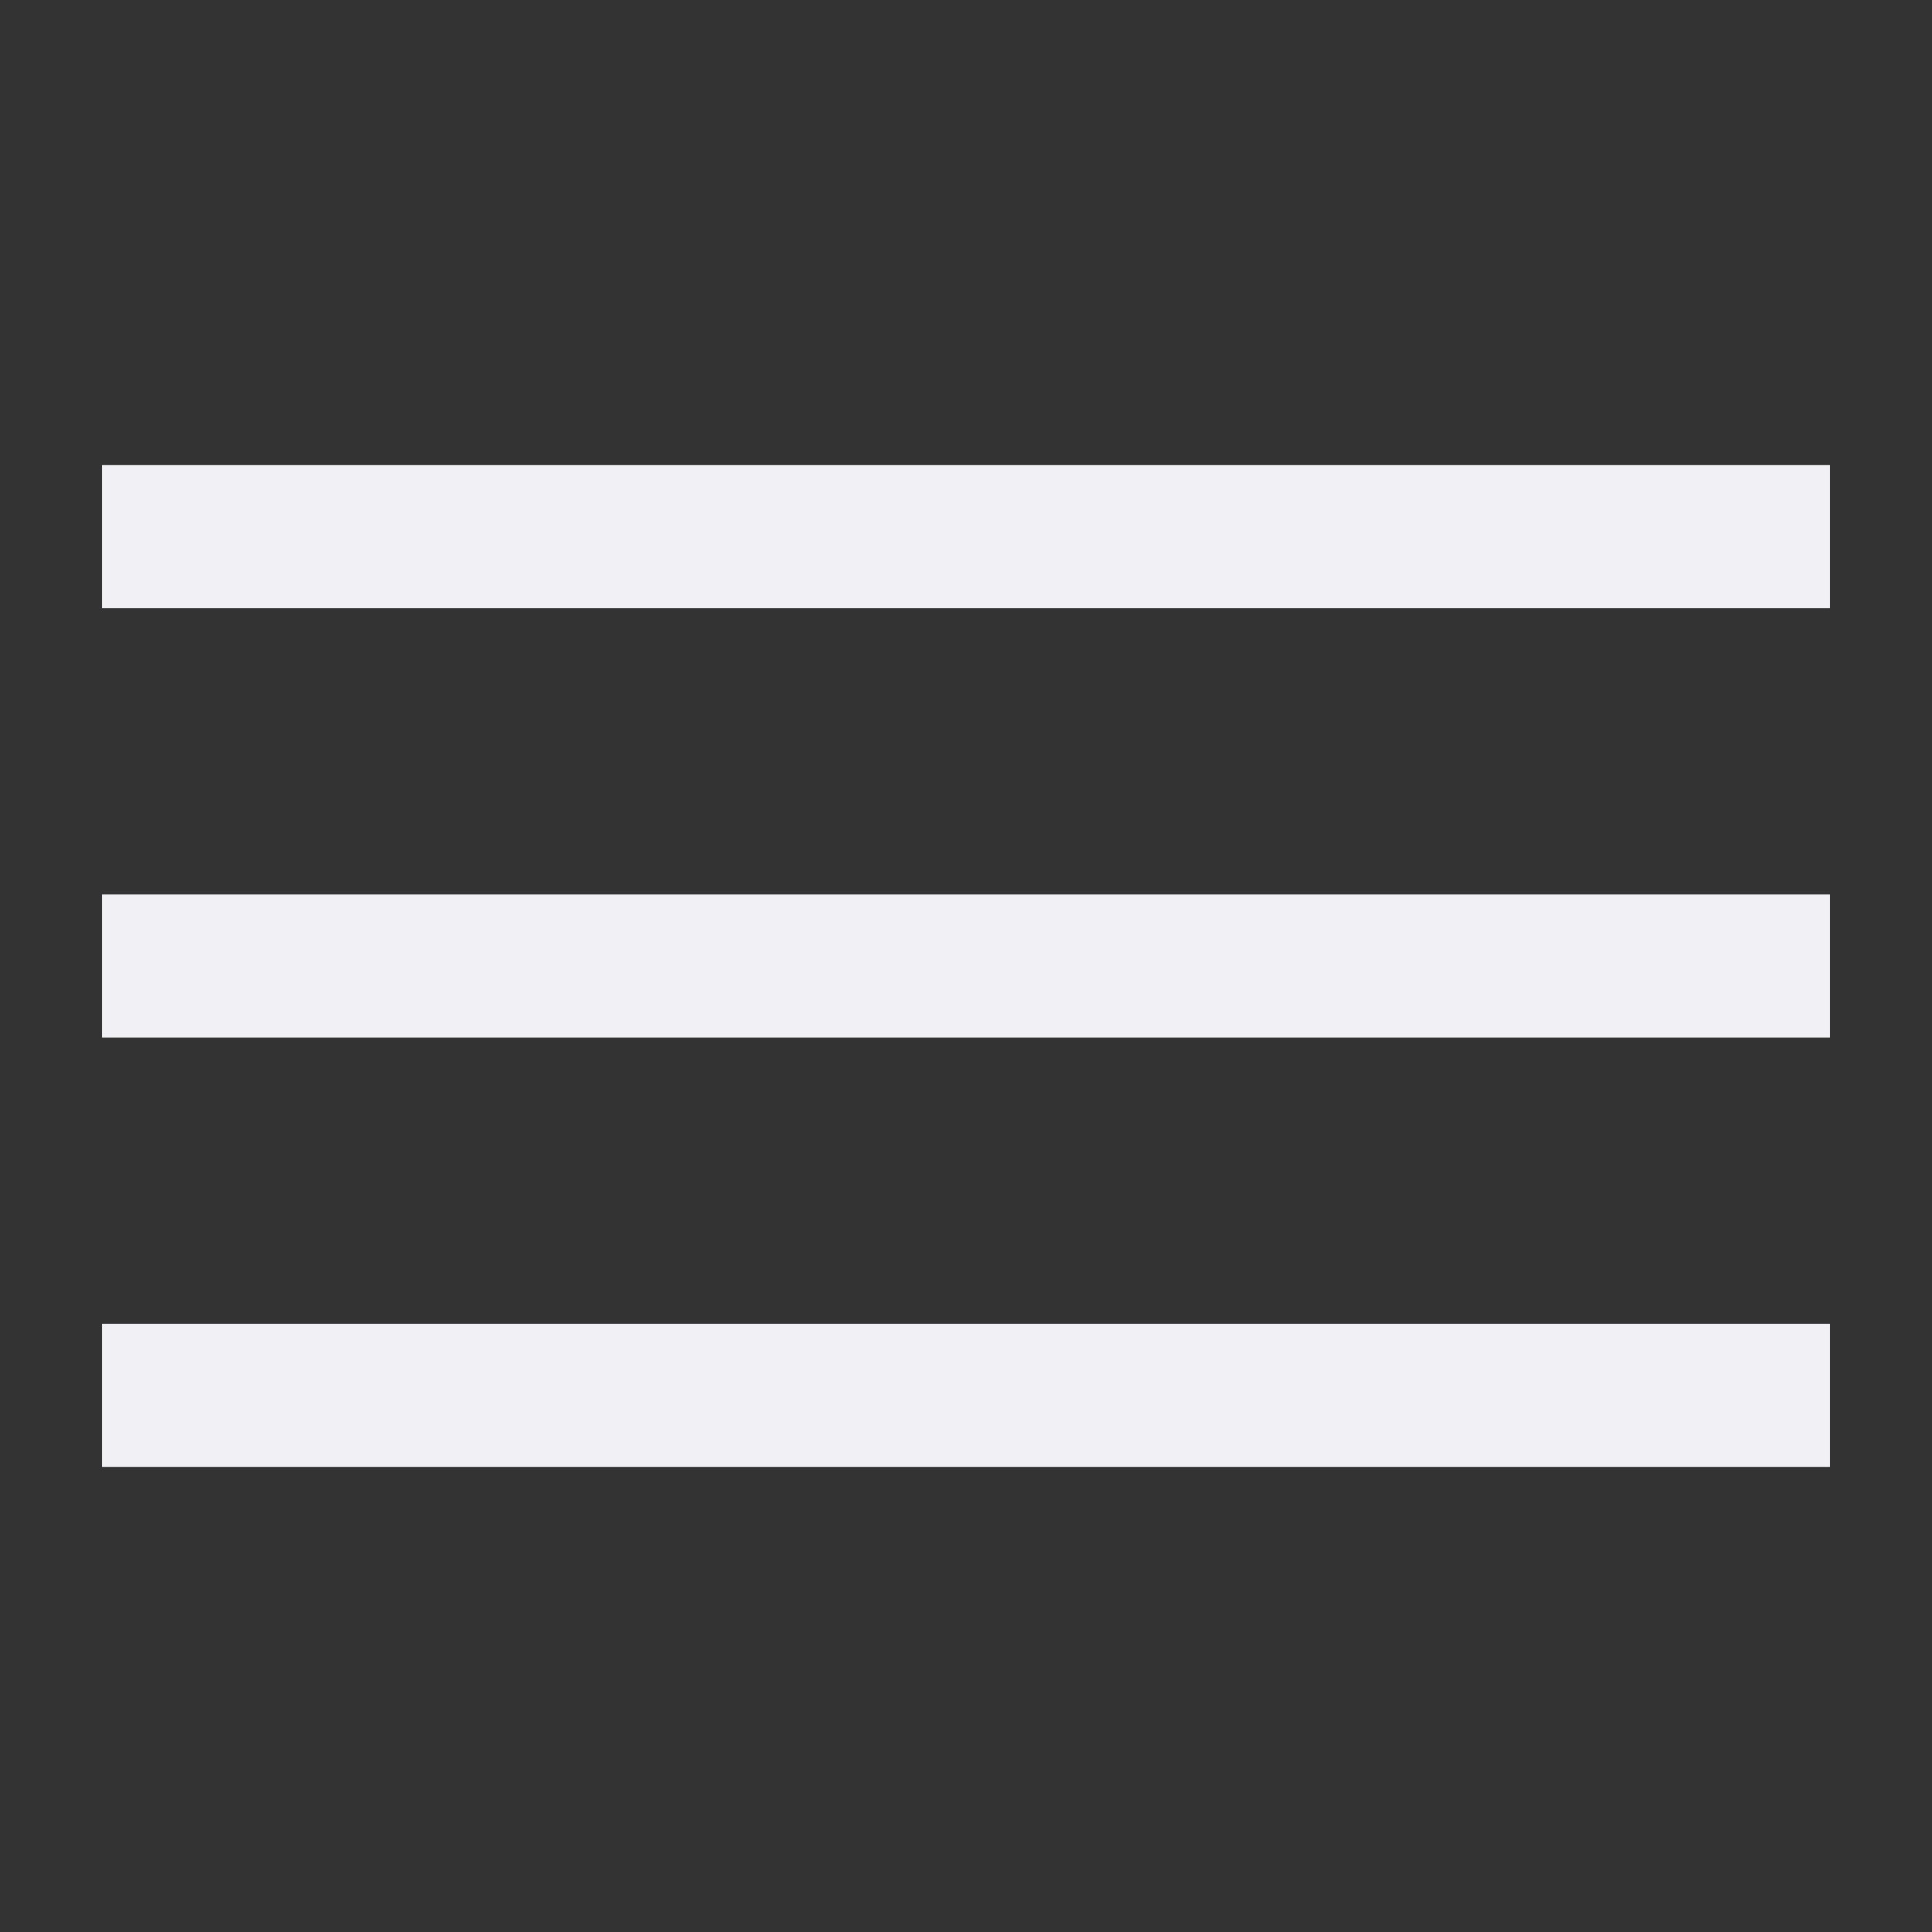 <svg width="27" height="27" viewBox="0 0 27 27" fill="none" xmlns="http://www.w3.org/2000/svg">
<rect x="0" y="0" width="27" height="27" fill="#333333" stroke="none"/>
<path d="M1.426 7.5H25.574" stroke="#F1F1F5" stroke-width="2"/>
<path d="M1.426 13.5H25.574" stroke="#F1F1F5" stroke-width="2"/>
<path d="M1.426 19.5H25.574" stroke="#F1F1F5" stroke-width="2"/>
</svg>
